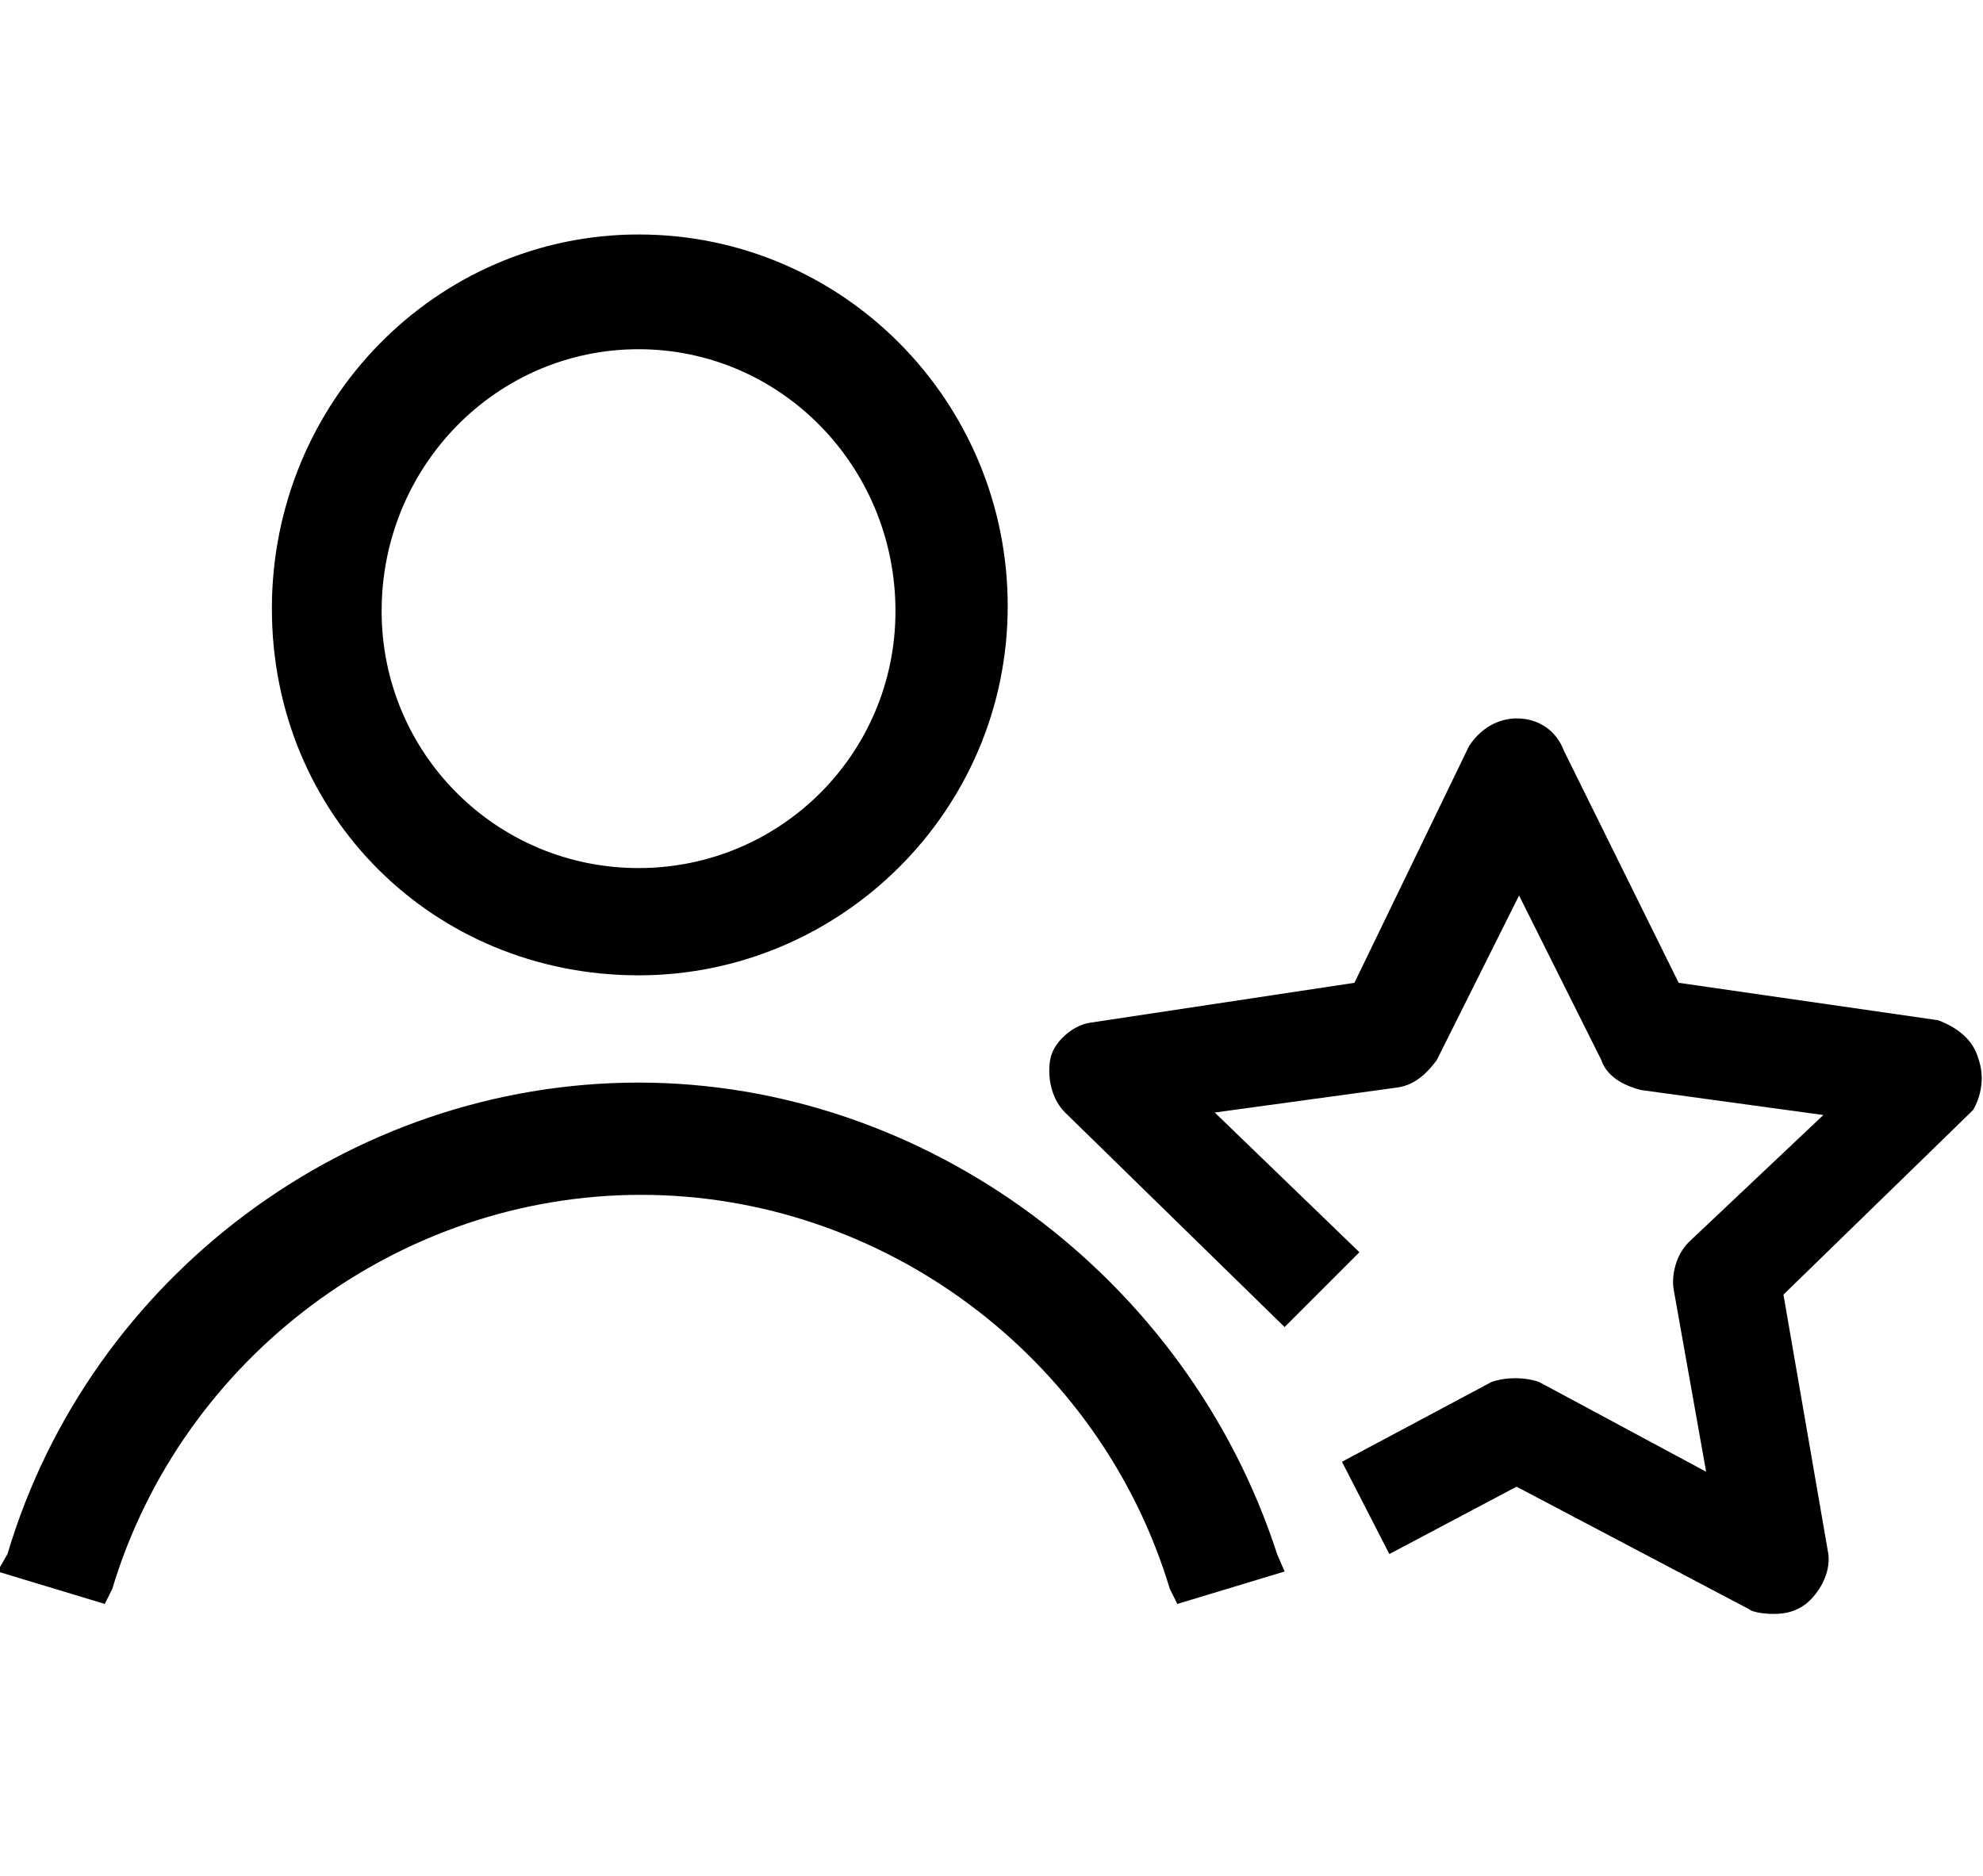 <?xml version="1.0" encoding="utf-8"?>
<!-- Generator: Adobe Illustrator 28.0.0, SVG Export Plug-In . SVG Version: 6.00 Build 0)  -->
<svg version="1.1" id="Grid" xmlns="http://www.w3.org/2000/svg" xmlns:xlink="http://www.w3.org/1999/xlink" x="0px" y="0px"
	 viewBox="0 0 79.5 75.2" style="enable-background:new 0 0 79.5 75.2;" xml:space="preserve">
<path d="M25.6,39.1c8.1,0,14.8-6.6,14.8-14.8c0-8.2-6.6-14.9-14.8-14.9c-8.1,0-14.7,6.7-14.7,15C10.9,32.7,17.4,39.1,25.6,39.1z
	 M25.6,14c5.7,0,10.3,4.7,10.3,10.5c0,5.7-4.6,10.3-10.3,10.3c-5.7,0-10.3-4.6-10.3-10.3C15.3,18.7,19.9,14,25.6,14z M25.6,43.4
	c-11.6,0-22,7.8-25.3,18.9l-0.4,0.7l4.3,1.3l0.3-0.6C7.3,54.4,16,47.9,25.7,47.9s18.4,6.5,21.2,15.8l0.3,0.6l4.3-1.3l-0.3-0.7
	C47.6,51.2,37.1,43.4,25.6,43.4z M79.3,42.4c-0.2-0.7-0.8-1.2-1.6-1.5l-10.4-1.5l-4.6-9.3c-0.3-0.8-1-1.3-1.9-1.3
	c-0.5,0-1.3,0.2-1.9,1.1l-4.6,9.5L43.7,41c-0.7,0.1-1.5,0.8-1.6,1.5c-0.1,0.6,0,1.5,0.6,2.1l8.8,8.6l3-3l-5.8-5.6l7.3-1
	c0.8-0.1,1.3-0.7,1.6-1.1l3.3-6.6l3.3,6.6c0.2,0.6,0.8,1,1.6,1.2l7.3,1l-5.4,5.1c-0.5,0.5-0.7,1.3-0.6,1.9l1.3,7.3l-6.7-3.6
	c-0.6-0.2-1.3-0.2-1.9,0l-6,3.2l1.9,3.7l5.1-2.7l9.3,4.9c0.1,0.1,0.5,0.2,1,0.2c0.5,0,0.9-0.1,1.3-0.4c0.5-0.4,1-1.2,0.9-2
	l-1.8-10.4l7.5-7.3l0.1-0.1C79.4,44,79.6,43.2,79.3,42.4z"/>
</svg>
